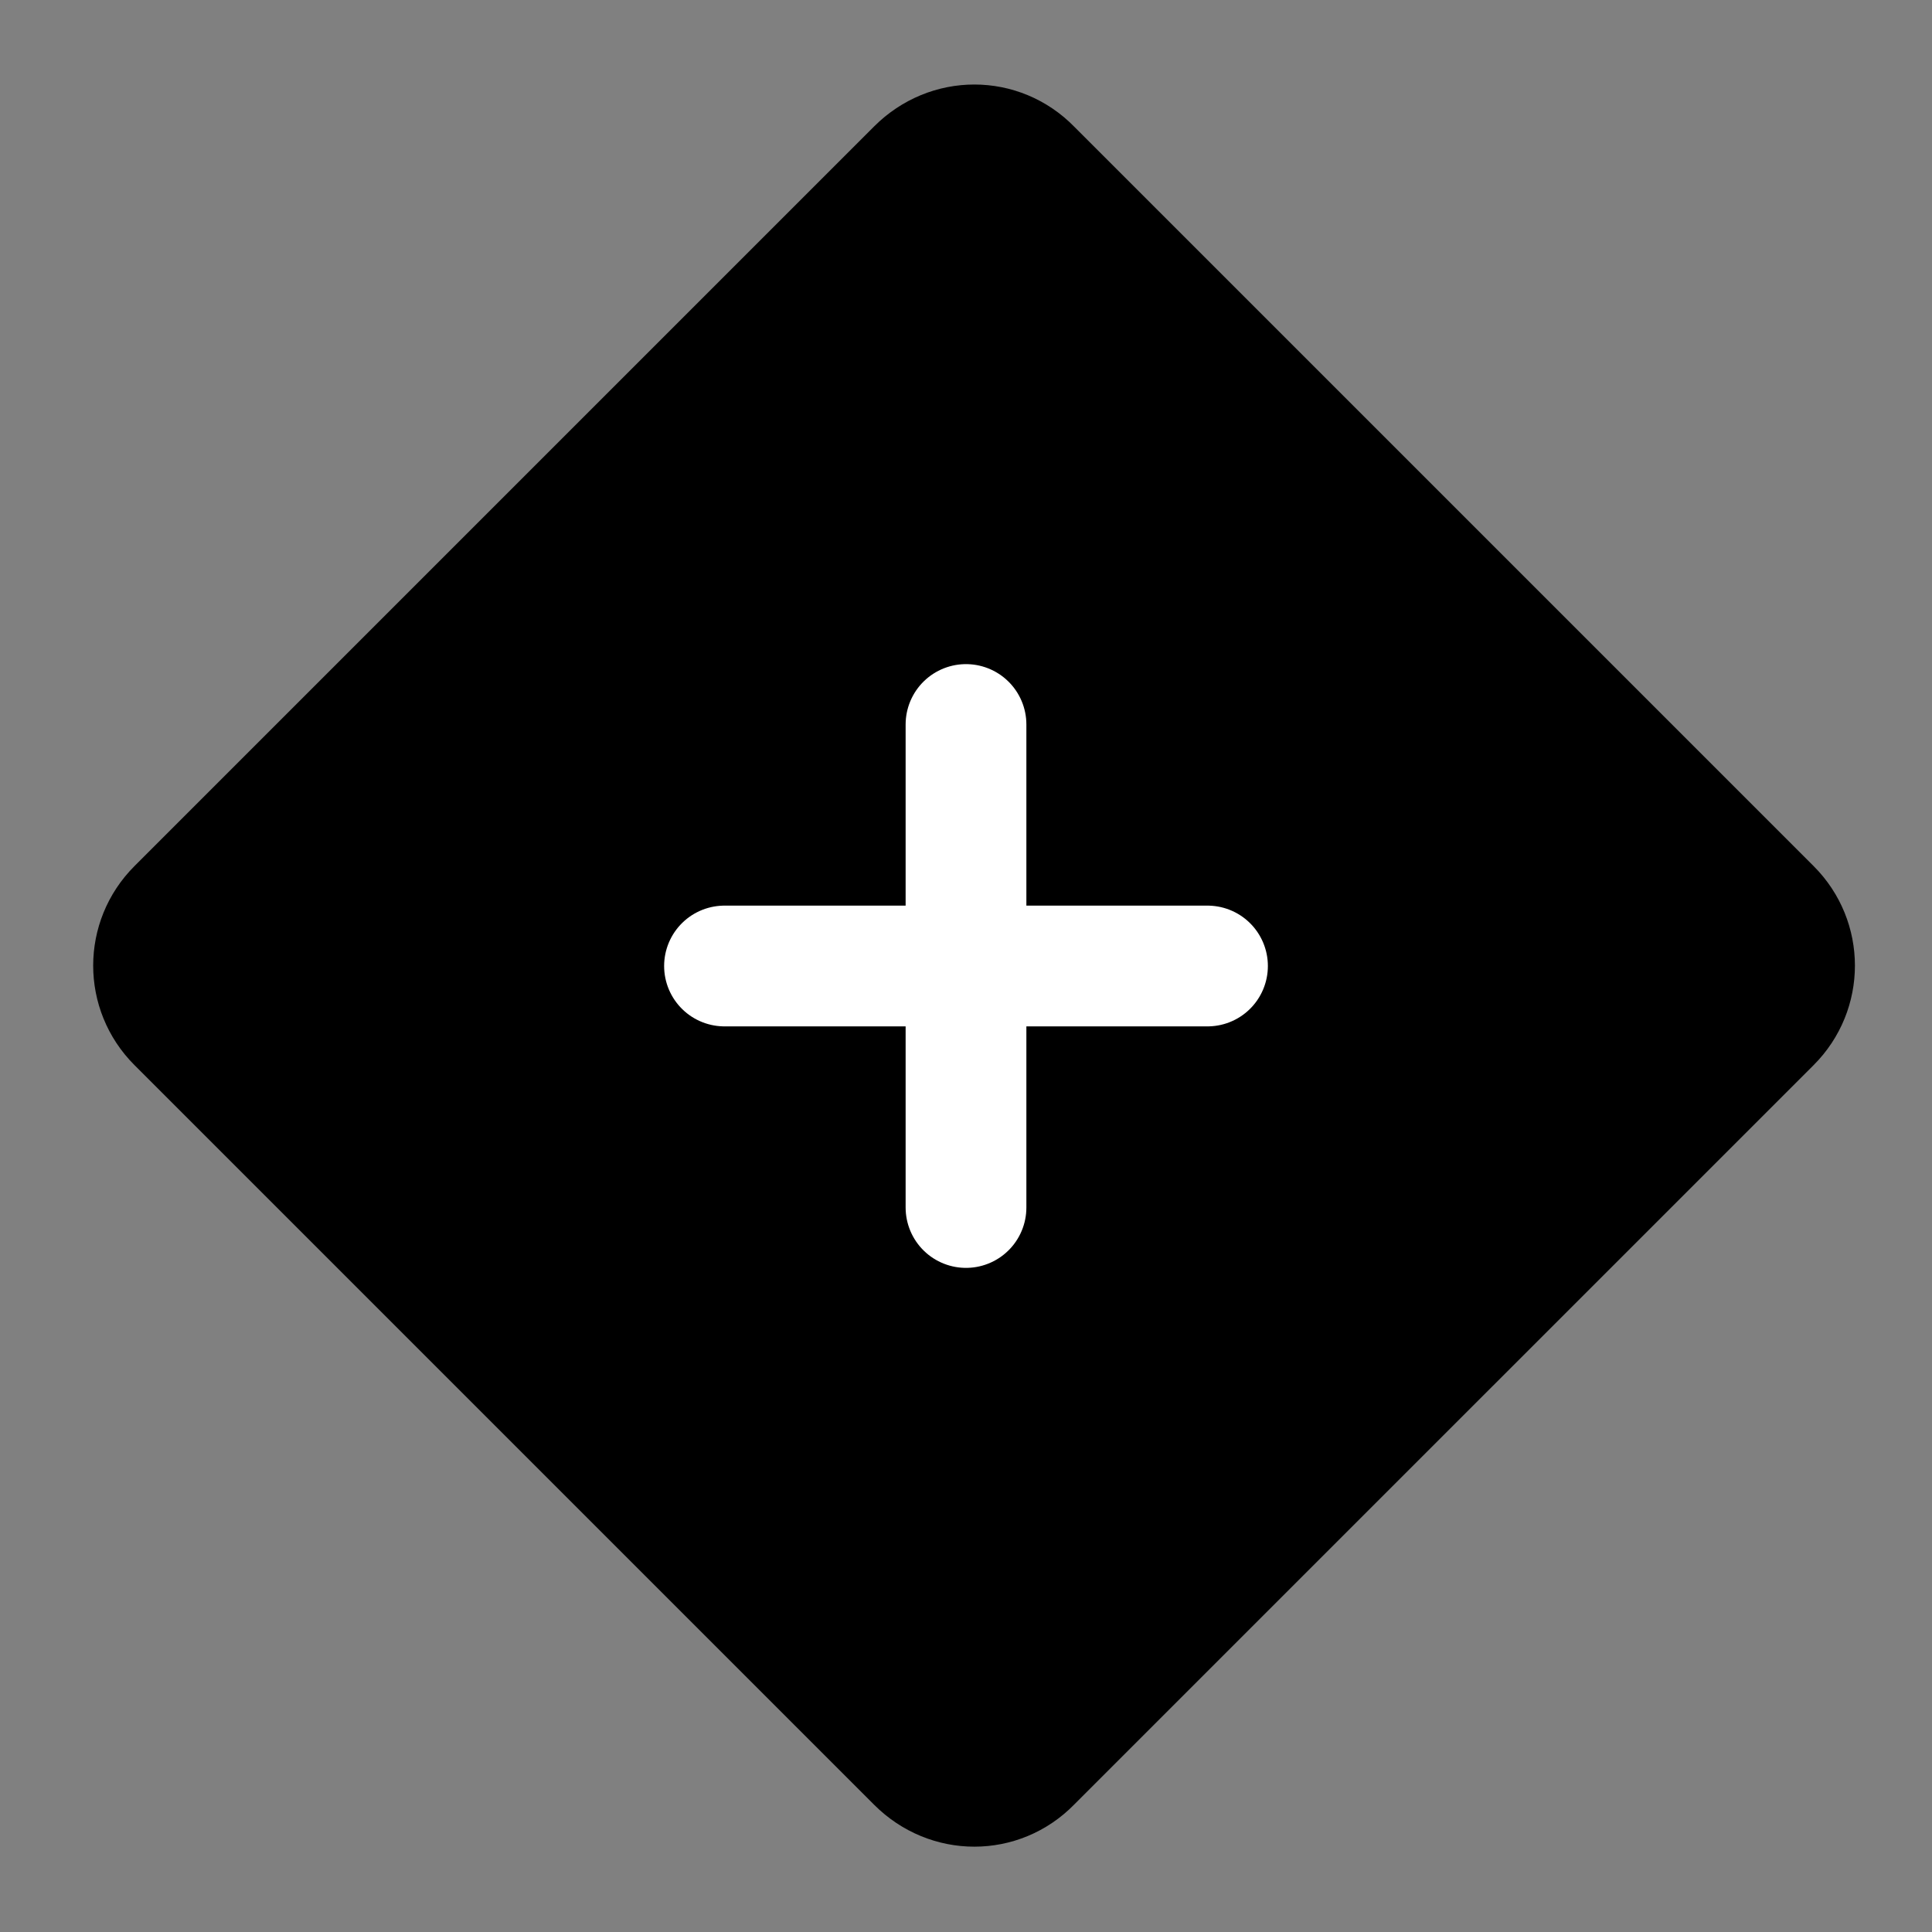 <svg width="24" height="24" viewBox="0 0 24 24" fill="none" xmlns="http://www.w3.org/2000/svg" xmlns:xlink="http://www.w3.org/1999/xlink">
	<rect x="0" y="0" width="24" height="24" fill="#808080" stroke="none"/>
	<desc>
			Created with Pixso.
	</desc>
	<defs>
		<clipPath id="clip74_111">
			<rect id="其他" width="24" height="24" fill="white" fill-opacity="0"/>
		</clipPath>
	</defs>
	<g clip-path="url(#clip74_111)">
		<path id="path" d="M11.39 2.1L2.2 11.29C1.81 11.68 1.81 12.31 2.2 12.7L11.39 21.89C11.79 22.29 12.42 22.29 12.81 21.89L22 12.7C22.39 12.31 22.39 11.68 22 11.29L12.81 2.1C12.42 1.7 11.79 1.7 11.39 2.1Z" fill="#000000" fill-opacity="1" fill-rule="nonzero"/>
		<path id="path" d="M2.2 11.29C1.81 11.68 1.81 12.31 2.2 12.7L11.39 21.89C11.79 22.29 12.42 22.29 12.81 21.89L22 12.7C22.39 12.31 22.39 11.68 22 11.29L12.81 2.1C12.42 1.7 11.79 1.7 11.39 2.1L2.2 11.29Z" stroke="#000000" stroke-opacity="1" stroke-width="1.5" stroke-linejoin="round"/>
		<path id="path" d="M9.01 12.73L9 12.75C8.57 12.75 8.25 12.42 8.25 12C8.25 11.58 8.57 11.25 9 11.25L9.01 11.27L9.01 12.73ZM14.98 11.27L15 11.25C15.42 11.25 15.75 11.58 15.75 12C15.75 12.42 15.42 12.75 15 12.75L14.98 12.73L14.98 11.27Z" fill="#000000" fill-opacity="0" fill-rule="nonzero"/>
		<path id="path" d="M9 12L15 12" stroke="#FFFFFF" stroke-opacity="1" stroke-width="1.5" stroke-linecap="round"/>
		<path id="path" d="M11.27 9.01L11.25 9C11.25 8.57 11.58 8.25 12 8.25C12.42 8.25 12.75 8.57 12.75 9L12.73 9.01L11.27 9.01ZM12.73 14.98L12.75 15C12.75 15.42 12.42 15.75 12 15.75C11.58 15.75 11.25 15.42 11.25 15L11.27 14.98L12.73 14.98Z" fill="#000000" fill-opacity="0" fill-rule="nonzero"/>
		<path id="path" d="M12 9L12 15" stroke="#FFFFFF" stroke-opacity="1" stroke-width="1.5" stroke-linecap="round"/>
	</g>
</svg>
